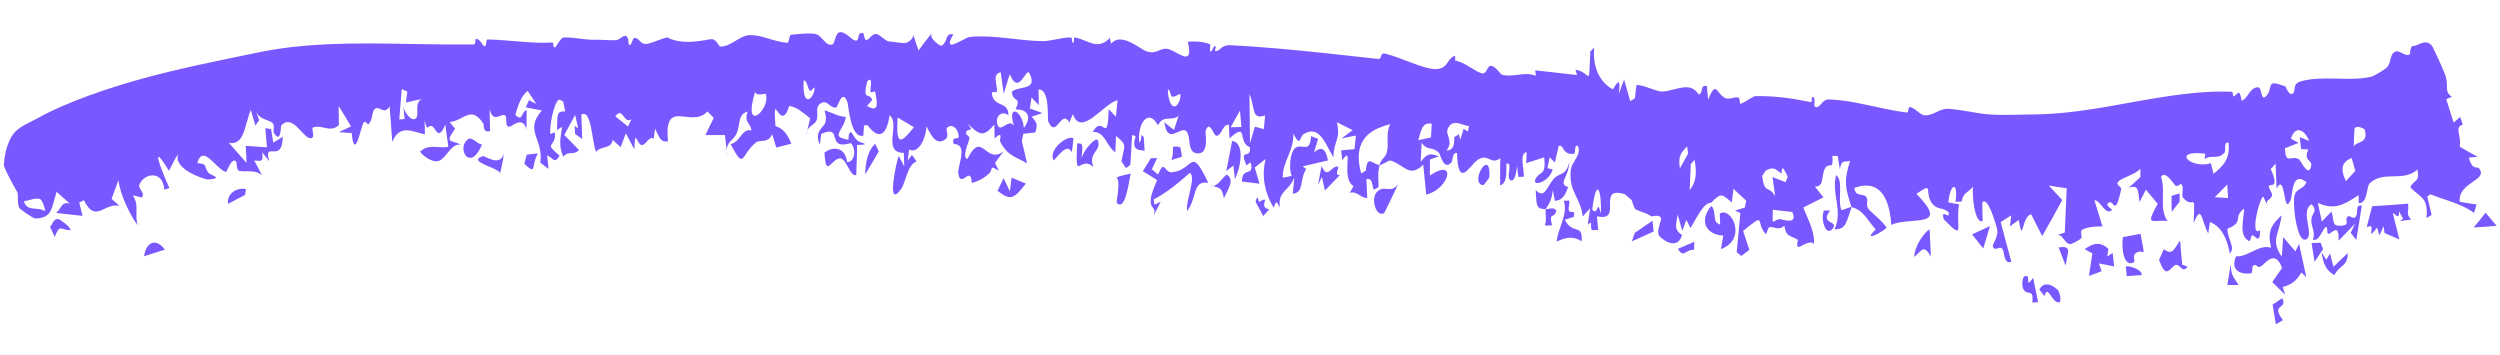 <?xml version="1.0" encoding="UTF-8"?> <svg xmlns="http://www.w3.org/2000/svg" width="387" height="55" viewBox="0 0 387 55" fill="none"><path d="M353.283 46.159C354.231 47.949 351.389 46.923 353.403 49.557C353.034 49.768 352.664 49.985 352.301 50.197C352.136 49.184 351.967 48.173 351.8 47.16C352.286 46.824 352.782 46.489 353.282 46.154C353.283 46.156 353.283 46.157 353.283 46.159ZM353.181 33.332C352.869 36.274 351.391 37.151 353.225 39.728C353.293 38.721 353.365 37.714 353.435 36.706C354.066 37.444 354.7 38.182 355.332 38.918C355.519 38.524 355.707 38.13 355.896 37.74C356.093 38.647 356.29 39.555 356.487 40.464C356.663 41.279 356.84 42.094 357.017 42.909C356.883 42.783 356.747 42.655 356.611 42.527C356.491 42.413 356.37 42.299 356.25 42.186C355.393 43.653 354.585 44.089 353.356 44.432C353.492 44.835 353.628 45.235 353.764 45.639C353.088 44.981 352.415 44.322 351.746 43.667C352.237 42.944 352.797 42.141 353.265 41.469C352.271 38.799 350.935 40.412 350.249 41.034C349.945 41.308 349.755 41.358 349.61 41.319C349.307 41.238 349.212 40.767 348.743 41.174C348.633 41.268 348.703 42.282 348.475 42.318C347.306 42.492 345.098 42.172 346.137 39.686C347.303 39.761 348.328 39.038 349.399 38.587C350.087 38.298 350.796 38.122 351.573 38.341C350.869 35.641 351.831 34.636 353.181 33.332ZM315.692 44.837C315.801 44.61 315.929 44.436 316.072 44.308C316.768 43.686 317.812 44.168 318.579 44.918C318.58 44.918 318.582 44.917 318.583 44.917C318.784 45.117 319.282 46.875 318.627 46.819C317.556 46.72 317 43.941 316.475 45.841C316.347 45.666 316.217 45.501 316.085 45.336C315.955 45.172 315.823 45.009 315.692 44.837ZM313.399 45.017C312.751 44.334 313.046 42.236 313.848 42.802C313.848 42.8 313.848 42.798 313.848 42.797C314.184 43.033 313.534 44.696 314.729 43.005C314.985 44.313 315.239 45.504 315.499 46.769C315.2 46.793 314.927 46.83 314.613 46.849C314.809 44.694 314.049 45.694 313.399 45.017ZM345.313 40.96C345.431 42.897 345.794 42.846 346.531 44.126C345.952 44.118 345.384 44.108 344.793 44.108C344.964 43.057 345.134 42.011 345.313 40.96ZM360.097 40.203C360.098 40.203 360.099 40.203 360.1 40.203C360.297 39.884 360.496 39.564 360.691 39.249C360.866 39.931 361.04 40.61 361.217 41.291C361.949 40.592 362.687 39.89 363.421 39.181C363.481 41.296 362.048 41.054 361.38 42.577C360.195 42.017 359.579 40.826 359.395 39.044C359.627 39.429 359.86 39.819 360.097 40.203ZM179.12 24.485C178.846 25.06 178.575 25.636 178.301 26.211C178.624 26.491 178.946 26.708 179.27 27.03C180.068 24.989 180.212 26.101 180.861 26.527C180.861 26.527 180.861 26.527 180.861 26.527C181.009 26.624 181.183 26.686 181.398 26.666C184.91 26.34 184.198 22.348 187.045 28.3C184.532 27.887 185.354 30.657 183.751 32.675C183.512 31.066 185.191 27.546 184.208 26.75C183.045 27.759 181.919 28.728 180.737 29.561C180.737 29.561 180.737 29.561 180.737 29.561C180.04 30.049 179.327 30.489 178.582 30.862C178.628 31.14 178.675 31.419 178.721 31.697C179.041 31.535 179.359 31.373 179.68 31.211C179.312 31.936 178.952 32.654 178.579 33.386C179.08 31.729 177.937 32.621 178.161 30.703C178.261 29.849 178.798 28.68 179.12 27.873C178.392 27.399 177.643 26.961 176.906 26.5C177.323 25.833 177.741 25.165 178.156 24.497C178.476 24.489 178.794 24.486 179.115 24.477C179.117 24.48 179.119 24.483 179.12 24.485ZM22.295 39.675C22.389 38.986 22.607 38.437 22.906 38.071C23.547 37.287 24.566 37.342 25.539 38.643C24.779 38.877 24.026 39.116 23.277 39.357C22.949 39.462 22.621 39.569 22.295 39.675ZM359.229 37.575C359.359 37.906 359.486 38.234 359.616 38.566C359.174 39.223 358.728 39.875 358.287 40.531C358.136 39.559 357.982 38.586 357.829 37.618C358.292 37.603 358.762 37.591 359.229 37.575ZM329.07 41.264C329.428 41.18 329.461 41.21 329.92 41.318C329.919 41.317 329.919 41.316 329.918 41.315C330.099 41.356 331.635 41.813 331.527 42.577C330.786 42.648 329.989 42.694 329.229 42.746C329.172 42.252 329.133 41.762 329.07 41.264ZM337.802 40.955C337.803 40.957 337.804 40.958 337.806 40.96C338.086 41.046 338.367 41.251 338.651 41.264C337.768 42.55 337.392 40.448 336.548 41.137C335.706 41.829 335.238 43.053 334.211 40.215C334.457 39.755 334.705 39.104 334.95 38.57C336.337 39.611 336.576 38.483 337.477 37.235C337.586 38.478 337.694 39.712 337.802 40.955ZM194.357 31.234C194.693 29.812 194.853 31.242 194.879 31.261C194.878 31.263 194.877 31.265 194.877 31.266C196.995 30.111 194.661 31.955 196.36 32.383C196.4 32.392 196.441 32.402 196.485 32.41C196.439 32.459 196.393 32.509 196.347 32.559C196.077 32.852 195.809 33.157 195.541 33.449C195.148 32.723 194.746 31.904 194.357 31.234ZM262.287 37.429C262.269 37.849 262.253 38.27 262.235 38.69C261.055 38.485 260.602 40.104 259.751 38.514C260.597 38.148 261.442 37.786 262.288 37.424C262.288 37.425 262.288 37.427 262.287 37.429ZM322.688 38.557C323.463 38.054 324.121 37.707 324.806 37.747C325.291 37.774 325.793 37.996 326.363 38.492C326.364 38.493 326.366 38.495 326.367 38.496C326.447 38.57 326.132 39.468 326.243 39.684C326.506 39.537 326.773 39.319 327.037 39.146C327.116 39.846 327.194 40.547 327.274 41.242C326.502 41.094 325.733 40.941 324.961 40.785C324.946 40.782 324.931 40.779 324.915 40.776C324.933 40.829 324.951 40.883 324.969 40.936C325.087 41.287 325.208 41.636 325.326 41.987C325.227 42.025 325.128 42.062 325.029 42.099C324.478 42.308 323.925 42.513 323.369 42.718C323.55 41.555 323.726 40.392 323.897 39.224C323.492 39.002 323.089 38.786 322.688 38.557ZM242.914 31.05C243.082 31.525 242.625 32.255 242.914 32.678C243.203 33.096 243.879 32.298 243.622 33.574C243.169 33.707 242.692 33.864 242.23 34.005C243.452 36.459 245.073 34.487 244.834 37.358C243.526 36.489 242.363 36.731 240.959 37.405C241.222 35.132 242.733 33.284 242.089 31.07C242.361 31.065 242.648 31.048 242.911 31.055C242.912 31.053 242.913 31.051 242.914 31.05ZM373.652 7.094C374.295 7.139 375.373 5.927 376.421 7.021C376.666 7.297 378.419 11.224 378.582 11.759C379.087 13.58 378.32 14.06 379.542 14.996C379.245 15.094 378.971 15.243 378.68 15.356C379.061 16.567 379.445 17.774 379.83 18.98C380.168 18.691 380.506 18.397 380.831 18.099C380.968 18.496 381.104 18.895 381.241 19.293C379.836 19.703 381.111 21.026 380.749 22.692C381.659 23.238 382.587 23.763 383.538 24.271C383.091 24.31 382.578 24.389 382.18 24.387C382.715 26.473 383.477 25.718 383.745 26.051C385.284 27.97 380.45 28.152 380.768 31.247C381.608 31.404 382.498 31.528 383.371 31.647C383.247 32.081 383.117 32.515 382.987 32.949C381.142 31.683 379.447 31.219 377.698 30.623C377.215 30.458 376.732 30.282 376.242 30.077C376.076 30.198 375.909 30.321 375.744 30.437C375.968 31.384 376.19 32.327 376.418 33.273C376.153 33.437 375.885 33.599 375.618 33.761C375.91 30.462 374.748 30.718 373.119 28.991C373.656 27.773 374.629 28.3 374.22 26.244C372.991 27.408 371.38 27.252 369.867 27.314C368.785 27.36 367.742 27.52 366.836 28.369C366.296 28.872 366.549 31.566 365.124 31.44C365.146 31.14 365.108 30.605 365.106 30.213C364.37 30.693 363.722 31.107 363.096 31.411C361.774 32.053 360.552 32.205 358.805 31.416C359.009 32.376 359.212 33.341 359.418 34.301C359.92 33.785 360.42 33.26 360.918 32.742C361.389 34.317 360.896 35.062 362.499 34.933C363.768 34.828 363.036 34.22 363.27 33.729C363.279 33.71 363.289 33.692 363.301 33.674C363.734 32.991 364.259 34.23 364.723 33.465C365.081 32.877 364.536 31.596 365.609 31.84C365.338 33.585 365.052 35.385 364.758 37.15C364.465 36.786 364.177 36.416 363.888 36.046C364.114 35.569 364.336 35.098 364.56 34.62C364.177 35.022 363.803 35.412 363.426 35.802C362.963 36.283 362.496 36.765 362.005 37.27C362.14 34.777 361.23 35.771 360.721 36.098C359.93 36.608 360.522 34.861 360.004 35.179C359.486 35.501 359.026 37.44 358.036 37.092C358.485 35.959 357.722 35.015 357.796 33.99C357.87 32.966 358.872 32.678 357.828 31.629C356.006 32.586 358.274 36.333 357.046 37.036C356.755 37.203 356.495 37.093 356.266 36.8C355.328 35.6 354.906 31.323 355.203 30.211C355.31 29.809 355.547 29.574 355.818 29.384C356.279 29.059 356.84 28.862 357.025 28.178C356.449 27.732 356.029 27.634 355.719 27.75C354.787 28.097 354.845 30.372 354.598 30.945C353.404 33.727 353.872 26.469 352.419 29.176C352.363 27.828 352.309 26.616 352.257 25.323C351.991 25.586 351.827 25.925 351.5 26.142C352.67 28.699 351.847 28.64 351.43 28.672C350.772 28.725 351.875 29.936 351.722 30.278C351.312 31.192 350.549 30.842 351.08 31.966C350.841 31.443 350.584 30.919 350.337 30.4C349.853 30.884 349.091 33.608 349.122 34.989C349.124 35.108 349.132 35.216 349.147 35.312C349.216 35.776 349.431 35.959 349.868 35.613C349.867 37.039 349.585 37.05 349.263 36.822C349.112 36.715 348.952 36.555 348.81 36.464C348.366 36.181 348.482 37.508 348.096 37.293C346.559 36.436 347.305 34.085 347.397 32.284C345.548 33.684 347.506 34.316 344.826 35.403C344.722 36.877 346.117 38.297 345.177 39.236C344.729 36.753 343.768 35.025 342.116 34.373C342.109 34.371 342.101 34.368 342.094 34.365C342.009 34.961 341.925 35.562 341.839 36.158C340.68 33.945 340.855 31.483 339.568 34.543C339.827 29.153 339.614 32.61 337.941 30.611C337.603 30.208 338.152 29.038 337.688 28.524C337.479 28.293 337.124 29.17 336.613 28.575C336.36 28.282 335.143 26.342 334.54 27.379C335.31 29.896 334.158 32.212 335.532 34.224C334.577 34.09 333.778 34.261 333.338 34.209C332.927 34.159 332.837 33.916 333.235 33.043C333.404 32.671 333.662 32.185 334.017 31.549C333.675 31.146 333.336 30.744 332.996 30.341C332.724 30.017 332.452 29.693 332.182 29.368C331.859 30.013 331.528 30.653 331.194 31.293C330.966 29.183 330.978 28.589 329.526 29.073C330.134 28.526 330.728 27.969 331.33 27.413C331.316 26.985 331.369 26.534 331.313 26.122C330.599 27.001 328.417 27.514 327.917 28.11C327.416 28.709 328.466 28.793 328.349 29.35C327.349 33.941 327.229 30.611 326.343 31.442C325.818 31.932 327.166 32.35 326.883 32.562C325.918 33.276 325.296 31.362 324.462 31.04C324.383 31.009 324.302 30.993 324.218 30.994C324.315 31.309 324.411 31.626 324.508 31.943C324.825 32.977 325.143 34.018 325.461 35.053C325.202 35.05 324.936 35.049 324.668 35.059C323.865 35.087 323.041 35.199 322.335 35.556C321.964 35.742 322.29 36.742 322.231 36.813C321.938 37.174 320.704 37.77 320.57 37.777C319.568 37.817 319.5 36.416 318.532 36.363C318.908 36.236 319.262 36.119 319.629 35.994C319.732 33.716 319.832 31.438 319.925 29.155C319.002 29.019 318.081 28.88 317.16 28.732C317.845 29.478 318.54 30.218 319.239 30.958C318.23 32.824 317.196 34.688 316.134 36.544C316.079 36.436 316.023 36.329 315.968 36.221C315.444 35.208 314.929 34.192 314.419 33.175C312.912 33.48 313.207 38.058 312.49 34.044C312.042 34.383 311.591 34.719 311.138 35.051C311.207 34.479 311.275 33.905 311.343 33.333C310.802 33.681 310.26 34.026 309.713 34.374C310.253 36.41 310.794 38.55 311.359 40.523C310.261 40.955 310.26 39.232 310.104 38.801C309.691 37.659 308.818 39.179 308.496 38.12C308.39 37.757 309.464 36.643 309.123 35.331C309.065 35.119 308.151 31.744 307.342 31.239C307.177 31.137 307.015 31.152 306.863 31.334C306.856 32.204 306.896 33.273 306.907 34.219C305.688 34.715 305.234 30.154 305.434 28.888C304.78 29.759 303.863 29.797 303.677 31.182C303.353 31.203 303.033 31.222 302.71 31.242C303.19 27.871 301.841 28.43 301.608 31.336C302.158 31.435 302.709 31.536 303.258 31.631C302.688 35.18 304.289 37.417 300.9 33.944C300.321 32.054 302.084 34.256 301.604 32.839C300.696 31.984 299.764 32.612 298.939 31.267C298.877 31.165 298.824 31.064 298.779 30.965C298.079 29.419 299.229 28.238 296.666 30.006C297.834 31.207 298.455 32.041 298.679 32.635C298.83 33.037 298.796 33.328 298.625 33.542C297.885 34.472 294.604 33.946 292.777 34.812C292.573 31.694 291.718 29.809 290.343 29.077C290.343 29.077 290.343 29.077 290.343 29.077C289.451 28.602 288.339 28.614 287.051 29.094C287.25 30.535 288.305 29.898 288.832 30.415C289.359 30.931 288.667 31.713 289.316 32.436C289.491 32.631 289.722 32.848 289.979 33.082C289.979 33.082 289.979 33.082 289.979 33.082C290.682 33.719 291.568 34.475 292.043 35.249C291.583 35.747 290.016 36.632 289.663 36.549C289.663 36.549 289.663 36.549 289.663 36.549C289.57 36.528 289.565 36.437 289.69 36.252C289.69 36.252 289.69 36.252 289.69 36.252C289.802 36.089 290.016 35.853 290.361 35.526C290.165 35.307 289.985 35.088 289.816 34.872C289.816 34.872 289.816 34.872 289.816 34.872C288.813 33.585 288.175 32.431 286.621 32.063C285.87 34.214 285.786 35.589 283.989 35.489C285.327 32.527 283.485 30.215 284.221 27.096C285.424 27.947 284.435 30.954 285.035 32.492C285.097 32.645 286.351 31.983 286.621 32.063C285.678 29.195 285.358 28.13 286.392 24.914C285.521 25.124 285.033 24.664 284.813 26.225C284.699 25.529 284.584 24.832 284.473 24.136C284.196 24.128 283.943 24.168 283.653 24.129C283.839 26.53 283.193 25.004 282.543 26.026C281.892 27.049 282.464 28.983 280.943 28.87C281.399 29.47 281.818 29.987 282.261 30.555C281.451 30.962 280.639 31.37 279.828 31.778C279.603 31.891 279.378 32.004 279.153 32.117C279.294 32.499 279.482 32.93 279.681 33.392C280.268 34.755 280.95 36.387 280.791 37.804C280.553 37.337 279.835 37.581 279.276 37.847C278.925 38.013 278.638 38.188 278.571 38.202C277.898 38.337 278.364 37.171 278.317 37.136C277.341 36.46 276.457 36.791 276.231 34.939C275.384 35.688 274.843 35.168 274.019 35.14C273.566 35.124 273.532 36.466 273.291 36.189C271.689 34.339 273.519 32.767 269.833 35.741C270.159 36.708 270.477 37.696 270.801 38.671C270.387 38.987 269.975 39.305 269.56 39.621C269.337 39.443 269.116 39.263 268.893 39.085C268.876 39.071 268.858 39.057 268.841 39.043C269.03 37.028 269.22 35.009 269.409 32.994C269.139 32.858 268.867 32.726 268.596 32.591C268.9 32.496 269.205 32.402 269.51 32.308C269.706 32.248 269.901 32.187 270.096 32.127C270.172 31.776 270.246 31.425 270.322 31.074C270.107 30.876 269.892 30.676 269.677 30.477C269.228 30.059 268.779 29.641 268.329 29.222C268.251 29.922 268.173 30.627 268.096 31.327C266.572 30.204 266.588 29.607 264.88 31.398C263.701 31.27 262.473 34.114 261.678 35.285C261.469 34.87 261.26 34.45 261.048 34.035C260.838 34.603 260.627 35.169 260.417 35.738C260.18 34.899 259.939 34.059 259.701 33.223C259.36 35.049 259.218 35.616 260.373 36.373C260.068 37.471 259.426 37.748 258.755 37.644C258.051 37.534 257.315 37.007 256.905 36.572C256.299 35.928 257.205 34.085 257.143 33.845C256.94 33.03 255.79 33.613 255.574 33.461C254.658 32.828 253.972 32.862 253.139 32.36C252.976 32.26 252.612 31.006 252.575 30.964C252.28 30.729 251.56 30.07 251.473 30.045C247.955 29.006 249.935 32.33 248.879 33.319C248.597 33.584 248.097 33.682 247.215 33.484C247.279 34.188 247.333 34.887 247.393 35.591C247.07 35.604 246.744 35.615 246.421 35.628C246.07 35.012 246.655 34.004 245.774 34.78C245.904 33.931 246.034 33.082 246.167 32.238C245.775 32.667 245.397 33.093 244.997 33.521C244.706 30.508 242.717 29.648 243.18 26.184C243.337 25.006 244.9 23.924 244.247 22.59C243.646 22.285 243.94 23.736 243.679 23.787C241.794 24.136 242.081 22.165 241.281 22.624C241.086 23.463 240.883 24.317 240.684 25.163C240.423 24.888 240.162 24.613 239.898 24.338C239.78 24.902 239.66 25.467 239.542 26.032C239.805 26.094 240.102 26.16 240.344 26.22C240.154 26.982 239.636 27.564 239.101 27.923C238.106 28.59 237.053 28.485 237.942 27.331C238.499 26.61 239.361 27.016 239.035 24.355C238.161 24.654 237.174 24.952 236.257 25.248C236.28 24.683 236.306 24.118 236.33 23.553C235.106 23.809 235.984 26.154 235.872 27.358C235.597 27.367 235.319 27.372 235.044 27.381C234.978 26.826 234.92 26.246 234.847 25.707C234.757 26.573 234.422 28.573 233.678 27.752C233.201 27.218 234.221 25.106 233.199 25.319C233.15 26.677 233.36 28.357 232.212 28.691C232.23 27.27 232.196 25.964 232.245 24.473C230.926 25.554 230.435 23.959 229.141 24.524C229.141 24.524 229.141 24.524 229.141 24.524C228.962 24.603 228.767 24.722 228.553 24.896C227.438 25.799 225.703 29.209 225.544 23.694C224.807 23.481 224.919 24.861 224.669 25.146C223.487 26.494 222.947 23.835 222.766 23.665C222.147 23.08 221.676 23.051 221.233 22.948C220.849 22.858 220.487 22.712 220.068 22.102C220.029 23.117 219.97 24.075 219.923 25.064C220.409 24.416 220.77 24.087 221.138 23.961C221.582 23.811 222.036 23.956 222.731 24.2C222.275 24.362 221.818 24.528 221.362 24.69C221.357 25.516 221.352 26.343 221.345 27.164C225.679 24.311 224.264 29.324 220.777 30.125C220.741 29.754 220.705 29.383 220.668 29.012C220.551 27.84 220.431 26.669 220.319 25.493C218.152 27.609 217.419 25.528 215.254 24.847C214.996 24.768 213.96 25.554 213.545 25.559C213.551 25.566 213.557 25.572 213.564 25.579C213.177 26.988 213.463 27.678 213.387 28.962C213.15 29.103 212.913 29.242 212.676 29.383C212.65 29.316 212.626 29.25 212.604 29.185C212.296 28.263 212.451 27.585 211.518 27.719C211.561 28.703 211.603 29.687 211.647 30.671C210.575 30.608 209.97 29.489 208.934 29.857C209.134 29.504 209.332 29.15 209.532 28.797C207.449 27.667 209.678 22.104 207.786 24.805C207.726 24.297 207.668 23.784 207.607 23.277C208.295 23.213 208.983 23.154 209.668 23.092C209.745 22.387 209.822 21.686 209.896 20.982C209.152 21.128 208.404 21.282 207.66 21.43C208.231 21.003 208.805 20.576 209.377 20.149C208.565 19.737 207.752 19.325 206.938 18.914C207.608 21.586 206.421 21.803 206.418 24.392C205.989 23.644 205.6 22.826 205.183 22.123C204.335 20.693 203.366 19.737 201.717 20.822C201.229 21.145 201.336 22.961 200.209 20.672C200.296 23.555 198.568 24.77 198.568 27.506C199.027 27.41 199.499 27.364 199.947 27.238C199.527 26.255 199.645 23.654 200.464 22.944C201.511 22.039 202.774 23.952 202.953 21.069C203.329 21.236 203.681 21.345 204.047 21.491C203.833 22.192 203.622 22.898 203.411 23.6C204.161 22.933 204.694 22.873 205.073 23.414C205.28 23.709 205.442 24.183 205.568 24.834C205.359 24.883 205.149 24.932 204.94 24.981C203.848 25.237 202.758 25.493 201.668 25.751C201.845 25.889 202.024 26.028 202.2 26.161C201.094 27.923 201.937 29.745 200.127 29.996C200.205 29.155 200.281 28.314 200.359 27.469C199.53 29.666 197.764 29.518 198.128 32.151C197.657 31.314 197.585 30.803 197.178 32.176C196.919 31.747 196.682 31.299 196.476 30.83C195.684 29.031 195.34 26.943 195.912 24.615C195.35 25.055 194.789 25.496 194.232 25.937C194.479 26.771 194.726 27.601 194.97 28.436C194.062 28.319 193.147 28.206 192.242 28.099C192.315 25.688 194.049 27.489 193.663 25.303C193.586 24.864 193.03 25.755 192.917 25.503C191.726 22.782 193.746 24.826 193.48 22.785C191.478 22.026 193.334 18.756 190.326 21.413C190.295 20.714 190.259 20.001 190.232 19.306C189.695 19.25 189.447 19.695 189.192 20.15C188.981 20.528 188.765 20.913 188.374 21.025C187.837 21.179 187.325 18.386 186.637 20.231C186.516 20.572 187.307 23.99 185.266 23.734C183.682 23.539 184.46 21.192 183.632 20.306C183.07 19.708 181.916 20.983 181.099 20.711C181.098 20.711 181.099 20.711 181.099 20.711C180.707 20.58 180.391 20.093 180.251 18.873C180.515 19.186 180.828 19.416 181.142 19.645C181.142 19.645 181.142 19.645 181.142 19.645C181.345 19.792 181.547 19.939 181.738 20.106C181.973 19.386 182.204 18.673 182.438 17.957C182.013 18.273 181.595 18.331 181.195 18.351C181.195 18.351 181.195 18.351 181.195 18.351C180.47 18.388 179.799 18.297 179.255 19.399C177.826 16.68 176.009 19.083 176.361 22.102C176.882 21.689 176.383 20.359 177.052 21.22C177.097 21.922 177.145 22.621 177.19 23.323C176.002 23.193 175.173 23.183 175.797 21.07C175.614 21.012 175.433 20.954 175.249 20.897C175.159 22.439 175.071 23.987 174.981 25.529C174.754 25.695 174.527 25.86 174.3 26.025C174.068 25.677 173.835 25.326 173.6 24.974C174.021 22.543 174.595 22.482 172.76 21.05C172.724 21.894 172.687 22.734 172.651 23.578C171.115 22.451 171.141 20.404 169.158 20.415C170.776 17.535 171.432 22.758 171.627 16.88C171.996 17.279 172.368 17.683 172.737 18.082C172.825 17.232 172.913 16.381 172.999 15.53C170.92 15.906 167.34 21.403 166.083 17.644C165.903 18.093 165.725 18.482 165.541 18.965C164.939 17.888 164.458 18.435 163.984 19.005C163.454 19.645 162.933 20.315 162.256 18.761C162.123 18.453 162.552 13.728 160.766 13.849C160.794 14.465 160.789 15.501 160.804 16.278C160.429 15.89 160.056 15.485 159.684 15.089C159.6 15.655 159.512 16.221 159.428 16.792C160.078 17.03 160.727 17.271 161.377 17.51C160.826 17.69 160.272 17.87 159.722 18.051C160.409 18.999 160.728 19.017 160.26 20.494C159.641 20.566 159.022 20.644 158.403 20.718C158.33 21.097 158.257 21.481 158.184 21.861C158.453 23.005 158.725 24.125 158.992 25.286C157.415 24.315 156.025 24.23 154.847 21.966C154.646 21.584 155.423 20.12 153.961 21.422C153.958 20.637 153.934 19.999 153.926 19.274C152.122 21.431 151.565 20.762 149.77 19.137C150.922 20.643 149.886 19.657 149.569 20.445C149.351 20.987 150.158 20.923 150.055 21.493C149.951 22.06 148.859 24.333 149.746 24.628C152.038 19.97 152.512 25.607 155.376 23.413C154.928 24.009 154.478 24.607 154.031 25.203C154.225 25.619 154.399 25.996 154.608 26.438C153.063 25.481 153.811 26.097 153.151 26.807C152.49 27.518 151.306 28.108 150.518 28.291C150.269 28.348 150.553 27.299 149.997 27.189C149.618 27.113 148.548 28.656 148.346 26.807C148.212 25.603 149.952 22.331 147.639 22.293C147.227 21.107 148.329 21.494 148.356 21.353C148.556 20.141 147.523 19.166 146.804 19.623C146.695 19.692 146.593 19.794 146.504 19.933C146.449 20.024 146.947 21.125 146.375 21.542C145.016 22.539 144.267 21.274 143.428 19.567C143.299 21.55 142.132 23.902 140.743 23.145C140.662 23.712 140.585 24.285 140.504 24.856C140.726 24.558 140.948 24.265 141.171 23.968C141.402 24.328 141.649 24.592 141.874 25.016C140.457 25.481 140.214 28.214 139.525 29.205C137.168 32.59 138.672 25.376 139.11 24.136C139.403 24.645 139.685 25.213 139.974 25.748C139.952 25.056 139.929 24.359 139.91 23.663C136.446 23.631 139.451 19.165 137.709 17.853C137.205 21.249 135.911 21.558 134.292 19.378C134.109 19.393 133.926 19.395 133.743 19.413C133.707 19.909 133.697 20.668 133.644 20.994C131.654 21.546 131.361 16.303 131.178 15.804C130.563 14.126 130.019 15.47 129.686 16.227C129.58 16.468 129.495 16.65 129.435 16.655C128.396 16.75 128.108 15.395 127.114 15.966C126.045 16.584 126.762 17.628 126.43 18.555C126.164 19.29 125.326 19.413 124.973 20.175C125.116 19.551 125.274 18.939 125.417 18.312C124.324 17.45 123.431 16.611 122.182 16.394C120.738 20.959 119.592 13.231 120.035 19.496C121.215 19.933 121.872 20.651 122.492 22.252C121.714 22.449 120.936 22.642 120.16 22.84C119.938 22.151 119.782 21.48 119.519 20.779C118.929 22.234 117.589 21.6 117.059 22.025C114.576 24.018 115.331 26.511 113.094 22.318C114.722 21.917 114.729 19.886 116.342 20.174C116.001 18.721 115.179 19.017 115.719 17.28C114.154 17.701 114.652 19.257 114.038 20.633C113.508 21.819 112.453 21.881 112.507 23.426C112.499 23.365 112.492 23.304 112.485 23.243C112.391 22.458 112.315 21.693 112.218 20.905C111.207 20.91 110.196 20.907 109.185 20.912C109.619 20.027 110.053 19.14 110.487 18.259C110.162 17.923 109.837 17.588 109.512 17.252C107.016 20.002 102.733 14.942 103.41 21.872C102.211 22.091 102.062 21.222 101.411 19.911C101.339 20.436 101.269 20.874 101.197 21.459C100.423 20.908 99.829 22.883 99.148 22.37C98.466 21.86 98.296 19.995 98.197 23.131C97.755 22.232 97.316 21.485 96.876 20.649C96.611 21.362 96.347 22.066 96.085 22.774C95.842 22.555 95.598 22.337 95.355 22.119C95.183 21.965 95.012 21.811 94.841 21.657C94.621 23.154 92.991 22.511 92.275 23.518C91.591 21.906 91.599 16.826 89.996 17.74C90.04 18.999 90.084 20.256 90.128 21.515C89.76 21.253 89.391 20.992 89.021 20.73C88.998 20.319 88.977 19.907 88.954 19.496C89.142 19.623 89.328 19.749 89.516 19.88C89.352 19.185 89.19 18.492 89.028 17.797C88.469 18.829 87.911 19.862 87.35 20.895C88.112 21.673 88.874 22.452 89.635 23.23C88.685 24.158 88.019 23.237 87.194 24.271C86.468 22.533 86.731 21.53 87.018 19.642C86.75 19.804 86.48 19.96 86.212 20.122C86.383 18.234 85.926 17.11 87.494 17.258C87.385 16.72 87.273 16.207 87.166 15.648C86.909 15.733 86.741 15.279 86.46 15.487C85.692 16.058 85.115 19.376 85.171 20.539C85.202 21.148 85.955 19.98 85.928 20.841C85.859 22.941 84.12 22.004 86.631 24.105C85.805 25.444 85.616 24.436 84.698 24.053C84.772 24.753 84.844 25.448 84.916 26.147C84.49 25.826 84.063 25.507 83.637 25.186C84.215 21.59 81.073 20.252 83.885 17.097C83.049 16.939 82.216 16.78 81.384 16.614C81.553 16.244 81.723 15.878 81.893 15.508C82.27 15.702 82.645 15.893 83.022 16.082C82.576 15.409 82.13 14.741 81.685 14.068C80.643 14.908 80.239 16.195 79.768 17.785C80.989 18.937 80.585 17.357 81.531 17.039C81.502 18.044 81.55 18.968 81.472 20.024C80.973 17.945 79.383 19.466 79.013 19.57C78.008 19.85 78.599 18.244 78.198 17.87C78.152 17.826 78.091 17.799 78.013 17.795C77.267 17.755 76.382 18.968 75.791 16.935C75.793 18.072 75.834 19.249 75.871 20.284C74.69 20.647 74.944 19.306 74.823 19.131C73.875 17.695 73.135 17.569 72.353 17.837C71.566 18.106 70.735 18.774 69.618 18.904C69.893 19.261 70.177 19.583 70.456 19.918C68.746 22.307 69.885 21.584 71.326 22.403C69.967 22.141 69.158 24.185 68.197 24.784C67.688 25.099 67.005 24.951 66.378 24.62C65.819 24.323 65.303 23.879 65.025 23.488C65.468 23.06 65.929 22.865 66.393 22.784C67.364 22.617 68.367 22.947 69.403 22.715C69.246 21.555 69.09 20.573 68.926 19.298C67.965 21.716 67.444 20.085 67.141 19.76C66.791 19.385 66.577 19.479 66.418 19.595C66.172 19.776 66.052 20.011 65.728 18.645C65.746 19.417 65.758 20.066 65.775 20.787C63.927 20.451 61.887 19.098 60.724 21.97C60.639 20.826 60.562 19.709 60.478 18.577C60.426 17.875 60.371 17.167 60.308 16.443C59.531 17.853 58.811 16.441 58.137 16.789C57.47 17.138 57.778 18.626 57.016 19.233C56.876 19.345 56.532 18.42 56.205 19.128C55.921 19.719 55.173 23.433 54.699 22.089C54.6 21.816 54.511 21.335 54.436 20.576C53.771 20.597 53.126 20.478 52.469 20.457C53.081 20.15 53.706 19.857 54.327 19.562C53.712 18.505 53.08 17.456 52.426 16.41C52.432 17.389 52.443 18.385 52.456 19.351C51.131 20.621 49.938 19.268 48.529 19.715C48.487 19.729 48.444 19.744 48.402 19.761C48.165 19.859 49.005 21.686 47.857 21.356C46.737 21.034 45.236 17.614 43.531 19.419C43.445 19.51 43.545 22.161 42.524 20.769C42.524 20.769 42.524 20.769 42.524 20.769C42.495 20.729 42.464 20.685 42.432 20.638C42.342 20.504 42.34 20.32 42.353 20.119C42.353 20.119 42.353 20.119 42.353 20.119C42.381 19.747 42.472 19.312 42.151 19.014C42.119 18.984 42.082 18.956 42.041 18.93C42.041 18.93 42.041 18.93 42.041 18.93C41.462 18.541 40.03 18.406 39.607 17.207C39.742 17.668 39.959 18.125 40.127 18.585C39.93 18.872 39.731 19.16 39.529 19.444C39.296 18.633 39.06 17.82 38.827 17.013C38.329 18.181 38.09 19.619 37.646 20.678C37.225 21.682 36.617 22.346 35.426 22.113C36.34 23.147 37.256 24.186 38.171 25.22C38.129 24.342 38.086 23.459 38.04 22.581C38.07 22.584 38.1 22.586 38.13 22.588C39.193 22.663 40.258 22.734 41.322 22.804C41.242 21.812 41.159 20.824 41.076 19.833C41.373 19.887 41.668 19.938 41.967 19.991C42.08 20.694 42.191 21.394 42.302 22.097C42.465 21.994 42.629 21.89 42.791 21.786C42.791 21.786 42.791 21.786 42.791 21.786C43.112 21.581 43.441 21.379 43.774 21.183C43.74 22.408 43.494 22.968 43.17 23.224C43.17 23.224 43.17 23.224 43.17 23.224C42.328 23.88 40.961 22.559 41.689 24.961C41.313 24.497 40.938 24.029 40.563 23.56C40.881 25.23 40.273 24.883 39.352 24.841C39.753 25.601 40.173 26.345 40.562 27.117C40.119 26.751 39.626 26.605 39.132 26.547C38.37 26.459 37.605 26.583 37.016 26.448C36.589 26.349 36.667 25.061 36.519 24.949C35.759 24.362 35.179 26.72 34.908 26.613C34.662 26.517 34.41 26.349 34.156 26.146C32.739 25.004 31.267 22.709 30.549 25.238C32.262 25.487 31.35 25.43 32.266 26.735C32.553 27.144 34.79 27.585 32.18 27.796C32.028 27.807 30.662 27.423 29.44 26.735C28.203 26.039 27.106 25.031 27.591 23.785C27.023 24.642 26.645 25.561 26.157 26.445C23.051 21.393 24.994 26.397 26.222 29.108C25.958 29.192 25.711 29.288 25.435 29.362C25.381 28.56 25.144 28.003 24.807 27.649C23.828 26.614 22.009 27.309 21.57 28.639C21.373 29.232 22.584 29.917 21.931 30.586C21.535 30.49 21.08 30.355 20.651 30.241C20.616 30.232 20.581 30.223 20.546 30.213C20.618 30.325 20.681 30.433 20.737 30.539C20.991 31.021 21.089 31.453 21.122 31.875C21.193 32.789 20.961 33.653 21.327 34.87C20.142 33.372 18.521 29.943 18.337 27.877C17.974 28.843 17.617 29.809 17.277 30.779C17.688 31.146 18.099 31.508 18.505 31.878C17.734 31.666 17.034 31.935 16.383 32.23C15.418 32.674 14.627 33.191 13.699 32.125C13.468 31.856 13.232 31.485 12.988 30.987C12.748 31.108 12.504 31.226 12.264 31.348C12.434 32.037 12.609 32.725 12.78 33.413C12.309 33.362 11.833 33.312 11.355 33.262C10.472 33.169 9.58 33.072 8.696 32.953C9.563 32.208 9.481 31.221 10.691 31.489C10.732 31.498 10.775 31.509 10.82 31.521C10.762 31.47 10.704 31.42 10.646 31.369C10.01 30.814 9.373 30.255 8.763 29.686C8.481 30.595 8.317 31.359 8.108 31.979C7.76 33.012 7.285 33.665 5.909 33.792C5.748 33.805 5.576 33.811 5.391 33.808C5.241 33.832 3.147 32.465 2.996 32.192C2.99 32.185 2.986 32.178 2.983 32.173C2.726 31.653 2.771 30.926 2.762 30.388C2.758 30.127 2.745 29.91 2.692 29.781C2.687 29.771 2.683 29.76 2.679 29.75C2.084 28.666 0.486 25.881 0.601 25.427C0.739 23.575 1.173 22.354 1.602 21.473C1.863 20.962 2.161 20.565 2.544 20.217C2.916 19.877 3.378 19.581 3.879 19.302C4.529 18.94 5.244 18.612 5.678 18.374C5.704 18.359 5.731 18.345 5.758 18.33C6.467 17.942 7.271 17.523 8.174 17.091C9.02 16.679 10.219 16.169 11.18 15.79C12.715 15.162 14.411 14.544 15.978 14.014C17.578 13.473 19.171 12.981 20.755 12.527C22.341 12.073 23.919 11.657 25.484 11.269C27.052 10.881 28.608 10.521 30.151 10.179C31.695 9.837 33.225 9.513 34.739 9.198C36.267 8.88 37.728 8.583 39.238 8.269C39.238 8.269 39.238 8.269 39.238 8.269C41.614 7.736 44.559 7.308 46.824 7.116C49.224 6.899 51.517 6.801 53.752 6.755C55.982 6.711 58.151 6.721 60.277 6.748C62.399 6.775 64.48 6.819 66.521 6.852C68.561 6.884 70.563 6.905 72.516 6.885C72.816 6.882 73.111 6.878 73.406 6.873C73.624 6.866 73.54 6.073 73.633 6.04C74.206 5.849 74.744 7.09 74.952 7.143C75.393 7.252 75.16 6.11 75.48 6.112C76.385 6.124 77.243 6.183 78.145 6.251C80.6 6.428 83.014 6.729 85.533 6.579C85.76 6.566 85.531 7.479 85.93 7.316C86.136 7.227 86.777 5.826 87.242 5.803C88.866 5.726 90.232 6.172 91.945 6.147C92.882 6.133 94.288 6.249 95.336 6.227C95.337 6.227 95.337 6.227 95.338 6.227C95.8 6.216 96.281 5.577 96.738 5.555C97.387 5.525 97.255 6.823 97.355 6.904C97.793 7.255 97.853 5.831 98.27 5.865C99.044 5.932 99.085 6.883 100.067 6.803C100.769 6.744 102.376 5.994 103.261 5.774C105.33 6.879 107.939 6.447 109.873 6.088C111.017 5.876 111.119 7.208 111.585 7.205C111.921 7.201 112.241 7.127 112.551 7.011C113.753 6.561 114.799 5.481 116.028 5.443C118.079 5.383 119.888 6.519 121.873 6.614C122.195 6.63 122.131 5.409 122.447 5.38C123.618 5.275 125.117 5.065 126.159 5.249C127.319 5.451 127.73 7.226 128.87 6.877C129.19 6.778 129.308 5.359 129.807 5.063C129.83 5.049 129.855 5.037 129.88 5.029C130.777 4.725 131.74 6.105 132.361 6.266C133.212 6.48 132.489 4.889 133.638 5.115C133.686 5.125 133.844 6.258 134.092 6.207C134.814 6.064 134.754 5.172 135.808 5.271C135.909 5.284 137.292 6.381 137.431 6.388C138.249 6.416 139.89 6.818 140.378 6.597C142.121 5.81 140.787 4.088 142.198 7.803C142.861 6.91 143.52 6.006 144.223 5.14C143.75 5.95 145.59 7.165 145.722 7.092C146.654 6.584 146.343 5.457 147.079 5.299C147.206 5.272 147.365 5.273 147.567 5.312C147.269 5.832 147.11 6.199 147.057 6.448C147.03 6.573 147.03 6.668 147.051 6.737C147.26 7.409 149.52 5.758 150.131 5.707C153.991 5.376 157.473 6.288 161.344 6.372C162.227 6.39 163.323 6.094 164.367 5.922C164.855 5.841 165.332 5.787 165.769 5.806C166.089 5.817 165.824 6.594 166.105 6.62C166.385 6.64 166.1 5.749 166.419 5.806C168.406 6.172 169.911 7.885 171.808 5.869C171.887 6.173 171.876 6.41 172.013 6.745C173.575 4.934 176.378 7.542 177.442 7.927C179.113 8.526 179.593 7.285 180.808 7.588C181.066 7.653 181.343 7.774 181.622 7.914C181.622 7.914 181.622 7.914 181.622 7.914C183.094 8.643 184.662 9.905 183.875 6.457C185.029 6.383 186.158 6.405 187.285 6.844C187.411 6.893 187.266 7.919 187.317 7.943C187.633 8.109 187.789 7.192 188.011 7.162C188.612 7.081 187.58 8.131 188.445 7.87C188.837 7.75 189.114 7.148 189.976 7.018C190.116 6.998 190.271 6.989 190.444 6.997C192.985 7.121 195.587 7.312 198.207 7.543C200.918 7.782 203.648 8.064 206.351 8.357C208.727 8.614 211.083 8.879 213.39 9.13C213.902 9.185 213.654 8.161 214.293 8.283C214.362 8.296 214.432 8.31 214.505 8.327C216.75 8.831 220.4 10.747 222.271 10.699C222.306 10.698 222.341 10.696 222.374 10.695C224.193 10.595 223.93 9.146 225.157 8.658C225.399 8.561 225.133 9.372 225.34 9.404C226.736 9.61 228.277 11.055 229.394 11.353C229.97 11.509 230.133 10.743 230.428 10.38C230.428 10.38 230.428 10.38 230.428 10.38C230.511 10.278 230.604 10.208 230.721 10.198C231.512 10.134 232.193 11.523 232.605 11.603C234.541 11.967 235.981 11.028 237.756 11.735C237.71 11.442 237.688 11.172 237.653 10.884C238.643 10.996 239.632 11.107 240.621 11.219C241.786 11.35 242.951 11.482 244.117 11.613C244.039 11.342 243.965 11.069 243.887 10.793C246.408 11.168 245.861 13.981 246.183 7.964C246.387 7.77 246.605 7.543 246.798 7.365C246.446 10.447 247.773 12.847 249.652 13.811C249.774 13.874 250.749 11.604 250.682 13.51C250.673 13.763 250.646 14.091 250.596 14.507C250.925 13.659 251.129 13.073 251.41 12.327C251.725 13.442 252.046 14.545 252.361 15.655C252.599 15.515 252.839 15.381 253.076 15.24C253.173 14.546 253.213 13.82 253.347 13.142C254.391 13.13 256.435 14.185 257.26 14.171C258.498 14.148 259.804 13.52 260.952 13.506C261.706 13.496 262.392 13.751 262.944 14.616C263.733 14.478 263.093 13.04 264.222 13.318C264.288 14.022 264.349 14.697 264.419 15.423C265.636 12.413 265.66 14.314 266.882 15.077C267.709 15.596 268.346 14.891 269.158 15.114C269.363 15.171 269.251 16.076 269.397 16.06C269.723 16.026 270.493 15.512 271.07 15.174C271.356 15.006 271.594 14.882 271.707 14.881C274.802 14.83 277.423 15.21 280.312 15.81C280.622 15.872 280.297 14.938 280.618 15.006C281.135 15.113 280.702 16.463 280.999 16.558C281.075 16.582 281.145 16.591 281.21 16.588C281.861 16.562 282.074 15.366 283.15 15.395C285.791 15.465 288.642 16.174 291.463 16.77C291.463 16.77 291.463 16.77 291.463 16.77C292.779 17.051 294.048 17.293 295.266 17.418C295.385 17.427 295.443 16.574 295.572 16.576C296.406 16.597 297.196 17.812 297.968 17.85C298.546 17.881 299.071 17.666 299.59 17.428C300.227 17.136 300.845 16.807 301.54 16.846C303.661 16.959 305.567 17.493 307.678 17.693C308.011 17.724 308.347 17.747 308.691 17.759C310.757 17.829 312.549 17.728 314.809 17.715C315.116 17.713 315.422 17.707 315.729 17.699C318.397 17.625 321.071 17.317 323.738 16.909C326.393 16.503 329.04 15.999 331.69 15.534C334.379 15.064 336.9 14.652 339.676 14.389C341.477 14.213 343.574 14.125 345.424 14.2C345.719 14.213 345.665 14.975 345.751 14.935C346.568 14.538 346.562 13.517 347.03 15.62C347.247 15.514 347.429 15.357 347.592 15.177C348.197 14.505 348.549 13.498 349.558 13.518C350.237 13.531 349.905 16.044 350.95 14.69C351.883 13.47 350.704 12.177 353.77 13.382C353.85 13.415 354.328 14.903 354.913 14.473C354.915 14.472 354.916 14.471 354.917 14.47C355.495 14.042 354.736 13.005 356.171 12.592C357.861 12.105 359.757 12.128 361.651 12.169C363.526 12.21 365.407 12.266 367.096 11.871C367.178 11.852 367.521 11.687 367.924 11.465C368.576 11.108 369.37 10.599 369.575 10.336C370.217 9.509 369.898 8.42 370.781 7.999C371.454 7.673 372.261 8.826 373.035 8.414C373.073 8.393 373.078 8.137 373.119 7.857C373.176 7.484 373.295 7.069 373.652 7.094ZM175.029 26.873C174.755 28.151 174.174 32.869 172.87 31.38C172.746 31.24 173.559 28.009 172.825 27.465C173.574 27.148 174.295 27.062 175.029 26.868C175.029 26.87 175.029 26.872 175.029 26.873ZM386.488 34.957C385.296 35.068 384.105 35.153 382.926 35.207C383.562 34.455 384.173 33.698 384.767 32.928C385.33 33.609 385.902 34.288 386.488 34.957ZM255.988 35.833C255.989 35.833 255.99 35.833 255.991 35.833C254.862 36.344 253.733 36.856 252.604 37.367C252.758 36.929 252.912 36.489 253.066 36.052C253.977 35.423 254.889 34.796 255.798 34.167C255.861 34.722 255.925 35.278 255.988 35.833ZM264.898 31.862C265.535 32.457 265.285 33.34 265.583 34.249C265.583 34.247 265.583 34.245 265.583 34.244C265.662 34.48 266.107 34.722 266.283 34.772C266.268 34.204 266.233 33.642 266.213 33.077C267.935 31.862 270.622 36.982 266.397 38.562C266.522 37.857 266.644 37.157 266.769 36.452C264.739 36.468 262.637 34.724 264.898 31.862ZM158.8 28.418C157.023 30.706 156.465 31.184 154.422 29.535C154.732 28.881 155.042 28.227 155.352 27.572C155.68 28.255 156.004 28.933 156.331 29.616C156.332 29.616 156.333 29.616 156.334 29.616C156.421 28.91 156.507 28.202 156.591 27.495C157.326 27.802 158.065 28.11 158.8 28.418ZM331.357 36.19C332.218 40.796 331.864 38.11 330.535 39.265C330.072 39.666 330.61 40.443 330.314 40.602C328.711 41.461 328.372 38.349 328.627 36.705C329.539 36.532 330.463 36.363 331.354 36.19C331.355 36.19 331.356 36.19 331.357 36.19ZM372.759 31.518C372.76 31.518 372.761 31.518 372.762 31.518C372.971 32.637 372.339 33.036 373.253 33.993C372.672 34.073 372.09 34.144 371.509 34.215C371.666 34.088 371.827 33.965 371.983 33.837C371.781 33.47 371.579 33.098 371.381 32.73C371.349 33.932 371.106 33.441 370.573 33.071C370.52 33.033 370.463 32.997 370.403 32.964C370.507 33.389 370.612 33.814 370.716 34.239C370.949 35.18 371.183 36.12 371.422 37.059C371.295 37.007 371.169 36.954 371.043 36.901C370.398 36.629 369.757 36.352 369.126 36.07C369.08 35.721 369.033 35.372 368.986 35.023C368.769 35.499 368.553 35.979 368.331 36.453C368.216 36.043 368.104 35.636 367.99 35.225C367.702 35.574 367.412 35.922 367.122 36.273C366.93 35.269 367.589 34.767 366.371 35.139C366.658 34.065 366.937 32.993 367.213 31.918C368.274 31.863 369.339 31.798 370.407 31.718C371.19 31.66 371.973 31.594 372.759 31.518ZM318.676 38.287C320.702 38.038 320.158 38.788 319.748 41.11C319.388 40.17 319.029 39.229 318.676 38.287ZM216.444 28.503C215.727 30.017 215.01 31.516 214.287 32.975C213.045 33.743 212.143 30.78 213.12 29.74C214.297 28.492 215.26 30.098 216.444 28.503ZM189.925 27.052C191.296 27.869 189.844 29.652 189.462 30.721C189.294 29.663 189.029 29.28 188.659 29.088C188.409 28.959 188.111 28.917 187.763 28.815C188.061 28.791 188.394 28.538 188.71 28.23C189.272 27.683 189.78 26.961 189.925 27.047C189.925 27.048 189.925 27.05 189.925 27.052ZM239.26 32.376C239.836 32.381 240.445 31.995 240.908 32.573C240.617 34.058 239.718 32.601 240.248 34.89C239.879 34.895 239.509 34.898 239.142 34.908C239.456 34.008 239.209 33.291 239.261 32.381C239.261 32.379 239.26 32.377 239.26 32.376ZM298.901 39.717C298.671 39.315 298.479 39.036 298.307 38.857C297.687 38.215 297.32 38.87 296.341 39.773C296.282 38.42 297.604 36.315 298.5 35.63C298.57 35.577 298.638 35.532 298.702 35.497C298.765 36.903 298.831 38.31 298.901 39.717ZM35.29 31.566C35.263 31.295 35.279 31.048 35.331 30.825C35.631 29.518 37.14 29.028 38.079 29.274C38.031 29.569 37.984 29.867 37.937 30.166C37.12 30.598 36.302 31.029 35.49 31.46C35.423 31.495 35.357 31.53 35.29 31.566ZM187.354 28.666C187.498 28.729 187.634 28.777 187.763 28.815C187.617 28.827 187.478 28.787 187.354 28.666ZM127.737 19.035C128.228 17.296 126.828 16.696 128.528 17.396C128.528 17.395 128.528 17.393 128.528 17.392C129.035 17.6 129.364 17.739 129.668 17.843C130.038 17.969 130.371 18.043 130.944 18.123C130.541 20.359 128.415 21.136 131.329 21.631C131.368 21.634 131.306 20.3 131.771 20.488C131.914 20.546 132.362 21.646 133.059 21.973C133.284 22.077 134.981 22.436 132.662 22.428C132.712 23.99 132.568 25.569 132.555 27.084C131.647 27.513 130.988 24.448 130.03 24.512C129.877 24.523 129.732 24.569 129.595 24.636C128.452 25.195 127.83 27.264 127.622 23.641C128.19 23.177 128.946 22.931 129.612 23.057C130.36 23.197 130.993 23.806 131.12 25.097C132.274 25.141 132.631 23.146 131.71 22.146C130.514 22.507 129.937 22.388 129.622 22.084C128.883 21.369 129.596 19.631 127.128 20.726C127.081 21.29 126.932 21.895 126.948 22.426C125.899 20.43 127.562 19.657 127.737 19.035ZM136.044 23.448C135.337 24.631 134.634 25.823 133.933 27.011C133.958 25.068 134.359 23.329 135.461 22.249C135.655 22.65 135.851 23.051 136.044 23.448ZM77.989 23.783C77.893 24.84 77.627 25.808 77.427 26.814C77.179 25.935 72.151 25.022 74.726 24.177C75.083 24.056 77.386 25.94 77.989 23.783ZM307.008 38.462C306.425 37.739 305.851 37.012 305.281 36.284C305.936 35.988 306.589 35.683 307.24 35.375C307.51 35.247 307.779 35.119 308.048 34.99C307.76 35.963 307.471 36.935 307.177 37.907C307.121 38.092 307.065 38.277 307.008 38.462ZM207.13 25.8C207.372 25.861 206.43 27.237 207.418 27.093C206.615 27.956 205.873 28.681 205.095 29.492C204.967 28.901 204.837 28.312 204.708 27.722C204.683 27.61 204.659 27.498 204.634 27.386C204.433 27.812 204.228 28.235 204.027 28.661C204.209 27.671 204.379 26.704 204.569 25.698C204.663 25.905 204.751 26.073 204.836 26.206C205.67 27.517 206.155 25.56 207.13 25.8ZM242.904 25.137C242.921 27.323 241.078 28.455 242.744 28.956C242.292 30.351 241.707 31.051 240.702 31.087C240.592 30.528 240.482 29.973 240.372 29.414C240.218 30.869 239.913 31.387 239.26 32.376C239.26 32.374 239.259 32.372 239.259 32.37C239.04 32.366 238.856 32.352 238.7 32.325C237.772 32.161 237.853 31.512 237.729 29.432C238.248 29.959 238.615 30.03 238.926 29.848C239.497 29.514 239.876 28.322 240.659 27.543C241.489 26.716 242.429 27.21 242.904 25.137ZM83.286 23.736C82.159 25.577 83.184 27.287 81.163 25.343C81.291 24.876 81.419 24.413 81.547 23.945C82.127 23.871 82.706 23.802 83.286 23.736ZM247.807 33.073C247.983 29.706 247.157 26.998 246.478 32.44C247.414 33.645 247.189 30.507 247.807 33.073ZM190.74 21.817C192.734 22.103 192.097 25.873 191.163 27.717C191.082 27.018 191 26.319 190.921 25.625C190.553 25.916 190.185 26.208 189.819 26.496C190.124 24.938 190.431 23.375 190.74 21.817ZM283.31 32.588C281.568 34.845 284.834 34.071 283.633 35.469C282.674 36.588 281.773 34.072 282.335 32.597C282.633 32.582 282.964 32.582 283.307 32.588C283.308 32.588 283.309 32.588 283.31 32.588ZM274.426 32.471C274.443 35.053 274.151 34.274 275.397 33.923C275.753 33.824 278.398 35.034 277.444 32.808C276.467 32.719 275.439 32.588 274.426 32.471ZM167.469 24.582C167.485 23.462 169.676 21.074 169.927 21.697C169.928 21.696 169.928 21.694 169.928 21.692C170.603 23.392 168.37 23.556 169.26 25.887C167.19 23.794 166.398 28.668 166.747 22.226C168.016 21.983 167.377 23.293 167.469 24.582ZM9.034 33.895C9.033 33.896 9.032 33.896 9.031 33.897C9.181 33.905 10.879 35.044 10.937 35.626C10.007 35.653 9.588 35.264 9.249 35.396C9.014 35.485 8.821 35.815 8.465 36.677C8.221 36.153 7.996 35.641 7.752 35.112C8.132 34.691 8.238 34.075 8.759 33.929C8.84 33.906 8.93 33.894 9.034 33.895ZM72.586 21.481C73.102 21.196 74.035 22.422 74.628 22.357C73.751 24.455 72.816 24.706 72.257 24.248C71.644 23.746 71.476 22.393 72.296 21.682C72.382 21.607 72.478 21.54 72.586 21.481ZM353.186 33.327C353.184 33.329 353.183 33.331 353.181 33.332C353.182 33.33 353.182 33.327 353.182 33.325C353.183 33.325 353.185 33.326 353.186 33.327ZM112.621 24.293C112.556 23.99 112.519 23.727 112.507 23.496C112.507 23.475 112.507 23.453 112.507 23.431C112.542 23.715 112.579 24.001 112.621 24.293ZM163.078 24.788C162.676 24.022 163.166 23.067 163.887 22.355C164.659 21.591 165.696 21.106 166.177 21.427C166.089 22.138 166.058 22.783 165.879 23.596C165.437 22.429 164.505 23.29 163.837 24.036C163.437 24.483 163.13 24.888 163.078 24.788ZM229.612 28.668C229.101 28.612 228.878 28.281 228.838 27.852C228.838 27.852 228.838 27.852 228.838 27.852C228.817 27.636 228.843 27.395 228.901 27.152C228.901 27.152 228.901 27.152 228.901 27.152C229.25 25.703 230.763 24.186 230.548 27.459C230.535 27.554 229.672 28.665 229.612 28.668ZM181.332 24.777C181.997 22.938 180.835 22.391 182.714 22.796C182.803 23.284 182.892 23.773 182.98 24.261C182.431 24.431 181.881 24.605 181.332 24.777ZM215.228 19.211C214.625 19.365 214.024 19.551 213.46 19.794C211.211 20.761 209.563 22.62 210.707 26.852C210.942 26.707 211.179 26.568 211.413 26.424C211.626 24.373 212.127 24.975 212.953 25.361C213.133 25.446 213.328 25.52 213.539 25.554C213.799 24.577 214.479 24.408 214.68 23.575C215.069 21.967 214.417 20.751 215.228 19.211ZM337.412 29.928C337.411 30.359 337.411 30.792 337.409 31.219C337.002 31.749 336.589 32.275 336.175 32.803C336.167 31.977 336.16 31.151 336.151 30.325C336.574 30.193 336.989 30.06 337.409 29.926C337.41 29.927 337.411 29.927 337.412 29.928ZM138.963 18.192C138.627 22.905 139.564 22.05 141.482 19.696C140.644 19.194 139.802 18.693 138.963 18.192ZM261.739 25.386C261.678 26.726 261.617 28.062 261.559 29.402C262.679 28.102 262.633 26.557 262.318 24.748C262.124 24.96 261.933 25.174 261.739 25.386ZM276.1 26.12C275.713 25.804 275.825 26.901 275.784 26.875C274.793 26.214 274.691 25.706 273.337 26.401C273.155 26.67 272.974 26.954 272.79 27.231C273.127 30.081 273.696 28.596 274.798 30.354C274.659 29.374 274.522 28.393 274.384 27.409C275.062 27.675 275.737 27.938 276.414 28.204C276.524 27.916 276.633 27.63 276.743 27.342C276.53 26.939 276.313 26.489 276.1 26.12ZM342.845 30.53C343.534 30.563 344.222 30.606 344.908 30.649C344.864 29.959 344.819 29.264 344.776 28.573C344.12 29.221 343.479 29.874 342.845 30.53ZM124.973 20.175C124.917 20.42 124.862 20.666 124.813 20.917C124.821 20.611 124.882 20.373 124.973 20.175ZM6.196 30.814C5.859 30.706 5.514 30.734 5.169 30.806C4.669 30.91 4.162 31.105 3.71 31.123C3.923 32.16 4.726 32.257 5.544 32.319C6.068 32.362 6.594 32.396 6.993 32.706C7.022 32.372 6.542 30.926 6.196 30.814ZM193.498 22.152C193.75 21.301 194.003 20.455 194.254 19.605C194.716 19.731 195.178 19.862 195.642 19.989C195.707 19.283 195.771 18.571 195.836 17.866C193.69 18.636 194.314 16.633 193.414 14.552C193.446 17.084 193.472 19.616 193.498 22.152ZM364.039 24.452C363.302 24.763 362.823 25.162 362.672 25.765C362.583 26.126 362.61 26.559 362.772 27.089C362.859 27.375 362.985 27.689 363.153 28.034C363.639 27.508 364.125 26.979 364.603 26.449C364.412 25.784 364.223 25.118 364.039 24.452ZM97.745 18.469C96.53 19.241 96.473 16.571 95.35 17.88C95.317 17.918 95.284 17.96 95.249 18.006C95.283 18.033 95.317 18.06 95.35 18.087C95.972 18.586 96.594 19.09 97.212 19.588C97.388 19.216 97.569 18.841 97.745 18.469ZM159.35 11.323C158.844 10.317 157.733 15.007 156.329 11.489C155.949 12.519 155.702 13.506 155.373 14.517C155.222 13.406 155.047 12.28 154.903 11.177C154.902 11.177 154.901 11.177 154.9 11.177C153.538 11.518 154.383 12.927 154.325 14.102C154.3 14.588 153.316 13.751 153.605 14.818C154.103 16.65 156.147 15.652 156.098 17.871C155.407 17.128 154.009 17.702 154.383 19.192C154.792 20.827 156.161 18.135 156.957 19.504C155.855 15.929 158.288 17.085 158.496 19.816C159.991 17.763 158.689 16.874 157.208 16.935C158.163 14.871 156.806 15.965 156.629 14.225C157.587 13.2 160.767 14.157 159.35 11.323ZM227.404 19.491C226.404 19.534 224.971 18.203 224.129 19.894C223.64 20.879 225.117 21.815 223.898 23.32C224.878 23.254 225.156 22.647 225.121 21.225C225.357 21.076 225.594 20.932 225.829 20.788C225.905 21.072 225.984 21.352 226.061 21.636C226.229 21.068 226.398 20.505 226.564 19.936C226.787 20.072 227.012 20.207 227.234 20.347C227.288 20.059 227.358 19.81 227.404 19.491ZM61.811 18.485C62.09 18.465 62.366 18.446 62.645 18.423C62.612 18.079 62.573 17.721 62.535 17.368C62.508 17.088 62.481 16.809 62.454 16.53C62.627 17.526 63.957 19.181 64.515 18.117C64.799 17.583 64.159 15.682 65.361 15.355C64.491 15.448 63.681 15.707 62.833 15.872C62.906 15.307 62.977 14.737 63.051 14.172C63.051 14.171 63.05 14.17 63.05 14.17C62.765 14.043 62.477 13.912 62.191 13.787C62.06 15.354 61.935 16.918 61.811 18.485ZM261.173 22.674C260.134 23.691 259.768 24.235 260.049 26.059C260.05 26.06 260.051 26.061 260.052 26.062C260.473 25.303 260.894 24.545 261.316 23.787C261.269 23.416 261.223 23.044 261.173 22.674ZM116.889 14.206C114.846 20.997 119.384 16.853 118.54 14.531C118.502 14.425 117.073 14.958 116.889 14.206ZM190.502 19.707C191.057 19.686 191.614 19.672 192.172 19.653C192.099 18.81 192.022 17.971 191.948 17.128C191.464 17.985 190.982 18.848 190.502 19.707ZM357.45 21.815C356.944 20.466 355.987 19.793 355.273 20.365C355.02 20.568 354.797 20.928 354.638 21.471C354.881 21.602 355.123 21.733 355.364 21.863C355.518 21.947 355.672 22.03 355.826 22.114C355.68 22.171 355.535 22.229 355.389 22.288C354.831 22.513 354.274 22.744 353.704 22.955C353.815 25.308 354.438 24.252 355.523 24.508C355.636 24.534 355.754 24.575 355.876 24.635C356.078 24.739 357.517 27.887 357.796 25.431C357.851 24.927 356.513 24.668 357.34 23.16C356.933 23.071 356.589 23.117 356.205 23.076C356.14 22.46 356.076 21.842 356.008 21.226C356.492 21.421 356.969 21.62 357.45 21.815ZM221.626 19.158C221.613 19.156 221.6 19.153 221.586 19.151C220.273 18.909 220.009 19.926 219.56 21.71C220.169 21.572 220.778 21.437 221.386 21.299C221.43 21.289 221.473 21.279 221.517 21.269C221.552 20.567 221.591 19.865 221.626 19.158ZM344.972 22.092C344.155 21.867 344.636 23.323 344.348 23.637C343.263 24.818 342.335 23.843 341.265 24.645C341.306 24.349 341.344 24.073 341.385 23.787C341.384 23.787 341.383 23.787 341.382 23.787C341.182 23.765 340.994 23.749 340.818 23.737C336.856 23.411 338.567 25.479 341.027 25.455C341.419 25.449 341.83 25.395 342.241 25.277C342.382 25.821 342.518 26.366 342.657 26.905C343.996 25.778 345.286 24.722 344.972 22.092ZM134.736 14.138C134.68 13.79 135.227 11.586 134.241 12.608C133.429 15.826 134.713 14.24 135.012 15.486C134.745 15.792 134.472 16.09 134.208 16.396C135.768 17.329 136.008 16.565 135.467 14.198C135.428 14.039 134.793 14.486 134.736 14.138ZM124.406 12.435C124.15 17.19 126.152 15.069 126.095 13.591C125.821 13.53 125.6 14.334 125.313 13.975C125.022 13.616 124.957 12.504 124.406 12.435ZM181.351 14.923C181.348 14.922 181.343 14.913 181.336 14.898C181.336 14.898 181.336 14.898 181.336 14.898C181.235 14.668 180.791 12.973 180.786 14.444C180.914 15.28 181.091 15.811 181.286 16.119C181.286 16.119 181.286 16.119 181.286 16.119C181.967 17.186 182.877 15.565 182.721 14.556C182.231 14.598 181.884 15.139 181.352 14.918C181.352 14.92 181.352 14.921 181.351 14.923ZM366.057 20.045C366.018 19.918 364.583 19.244 364.47 20.001C364.396 20.85 364.4 21.754 364.362 22.63C365.065 21.764 366.659 22.225 366.055 20.046C366.055 20.046 366.056 20.045 366.057 20.045Z" fill="#7A58FF"></path></svg> 